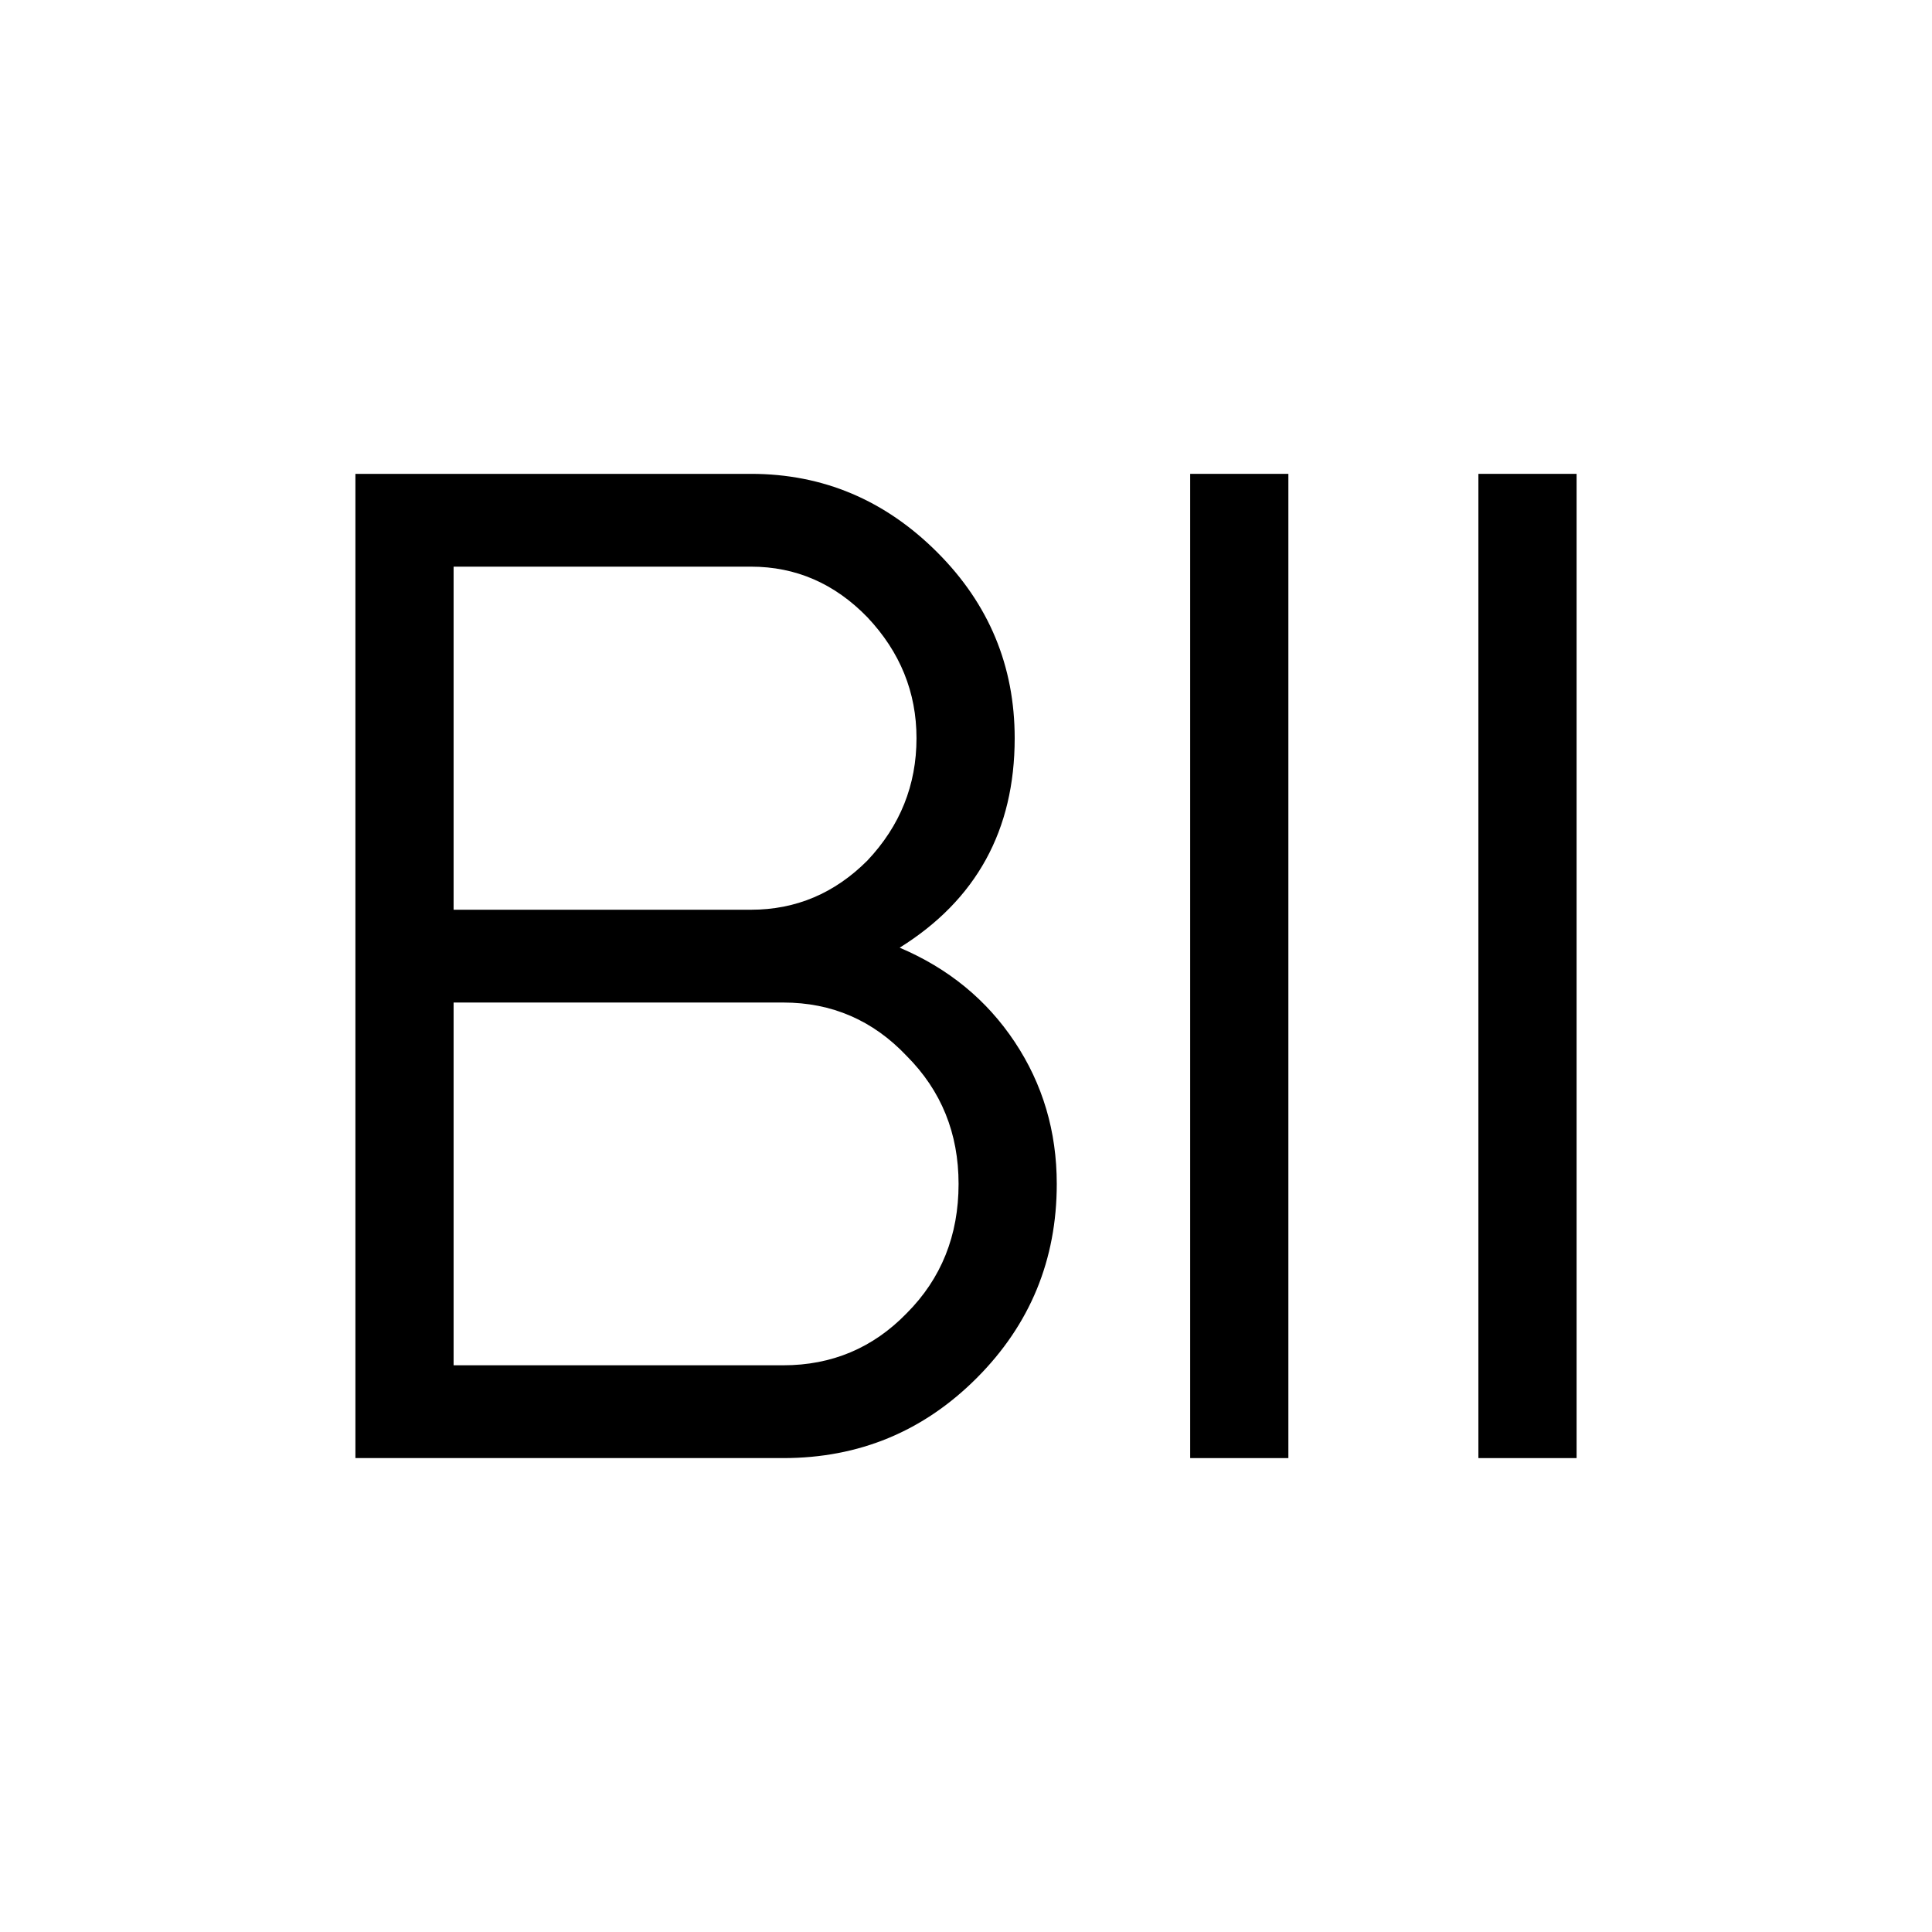 <svg width="180" height="180" viewBox="0 0 180 180" fill="none" xmlns="http://www.w3.org/2000/svg">
<rect width="180" height="180" fill="white"/>
<path d="M83.82 88.294C88.35 90.216 91.922 93.141 94.536 97.071C97.15 101.001 98.456 105.412 98.456 110.302C98.456 117.376 95.973 123.402 91.007 128.38C86.041 133.358 80.03 135.847 72.973 135.847H33.113V44.148H69.967C76.675 44.148 82.469 46.594 87.348 51.484C92.14 56.288 94.536 62.051 94.536 68.776C94.536 77.334 90.964 83.841 83.82 88.294ZM69.967 52.794H42.261V84.758H69.967C74.149 84.758 77.764 83.229 80.814 80.173C83.863 76.941 85.388 73.142 85.388 68.776C85.388 64.497 83.863 60.741 80.814 57.51C77.764 54.366 74.149 52.794 69.967 52.794ZM42.261 127.201H72.973C77.503 127.201 81.337 125.585 84.473 122.354C87.697 119.123 89.308 115.105 89.308 110.302C89.308 105.586 87.697 101.613 84.473 98.381C81.337 95.063 77.503 93.403 72.973 93.403H42.261V127.201Z" fill="black"/>
<path d="M110.887 135.847V44.148H120.035V135.847H110.887Z" fill="black"/>
<path d="M137.739 135.847V44.148H146.887V135.847H137.739Z" fill="black"/>
</svg>
